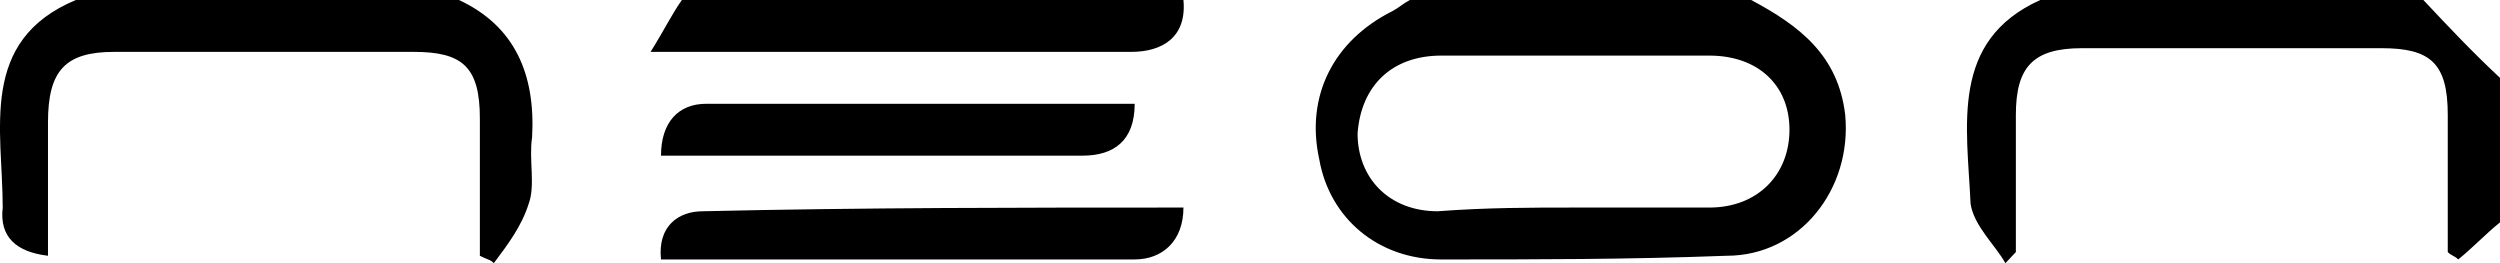 <svg xmlns="http://www.w3.org/2000/svg" width="133" height="14" fill="none"><path fill="#000" d="M93.162 0c2.594 1.38 4.632 2.958 5.003 6.113.37 3.943-2.41 7.493-6.3 7.493-5.188.197-10.191.197-15.194.197-3.336 0-5.93-2.17-6.486-5.324-.74-3.352.742-6.31 3.891-7.887.371-.198.556-.395.927-.592h18.159Zm-9.45 11.042h7.226c2.594 0 4.262-1.774 4.262-4.14 0-2.367-1.668-3.944-4.262-3.944H76.671c-2.595 0-4.262 1.577-4.448 4.14 0 2.367 1.668 4.141 4.262 4.141 2.594-.197 5.003-.197 7.227-.197ZM133 11.831c-.741.591-1.482 1.38-2.224 1.972-.185-.197-.37-.197-.555-.395V6.114c0-2.76-.927-3.55-3.521-3.55h-15.935c-2.594 0-3.521.986-3.521 3.55v7.295l-.556.592c-.556-.986-1.667-1.972-1.853-3.155-.185-4.14-1.111-8.676 3.706-10.845h20.383c1.297 1.38 2.594 2.76 4.076 4.14v7.691ZM24.418 0c2.964 1.38 4.076 3.944 3.89 7.296-.184 1.183.186 2.563-.184 3.55-.371 1.182-1.112 2.168-1.853 3.154-.186-.197-.371-.197-.742-.394V6.31c0-2.76-.926-3.55-3.52-3.55H6.074c-2.595 0-3.521.986-3.521 3.747v7.099C.885 13.409-.041 12.62.144 11.042.144 6.902-1.153 2.17 4.035 0h20.383ZM62.959 0c.185 1.972-1.112 2.76-2.78 2.76H34.61C35.35 1.578 35.72.79 36.276 0H62.96ZM62.959 11.042c0 1.775-1.112 2.76-2.594 2.76h-25.2c-.186-1.774.926-2.563 2.223-2.563 8.524-.197 17.047-.197 25.57-.197ZM60.365 5.521c0 1.972-1.112 2.76-2.78 2.76h-22.42c0-1.774.926-2.76 2.409-2.76h22.79Z"/></svg>